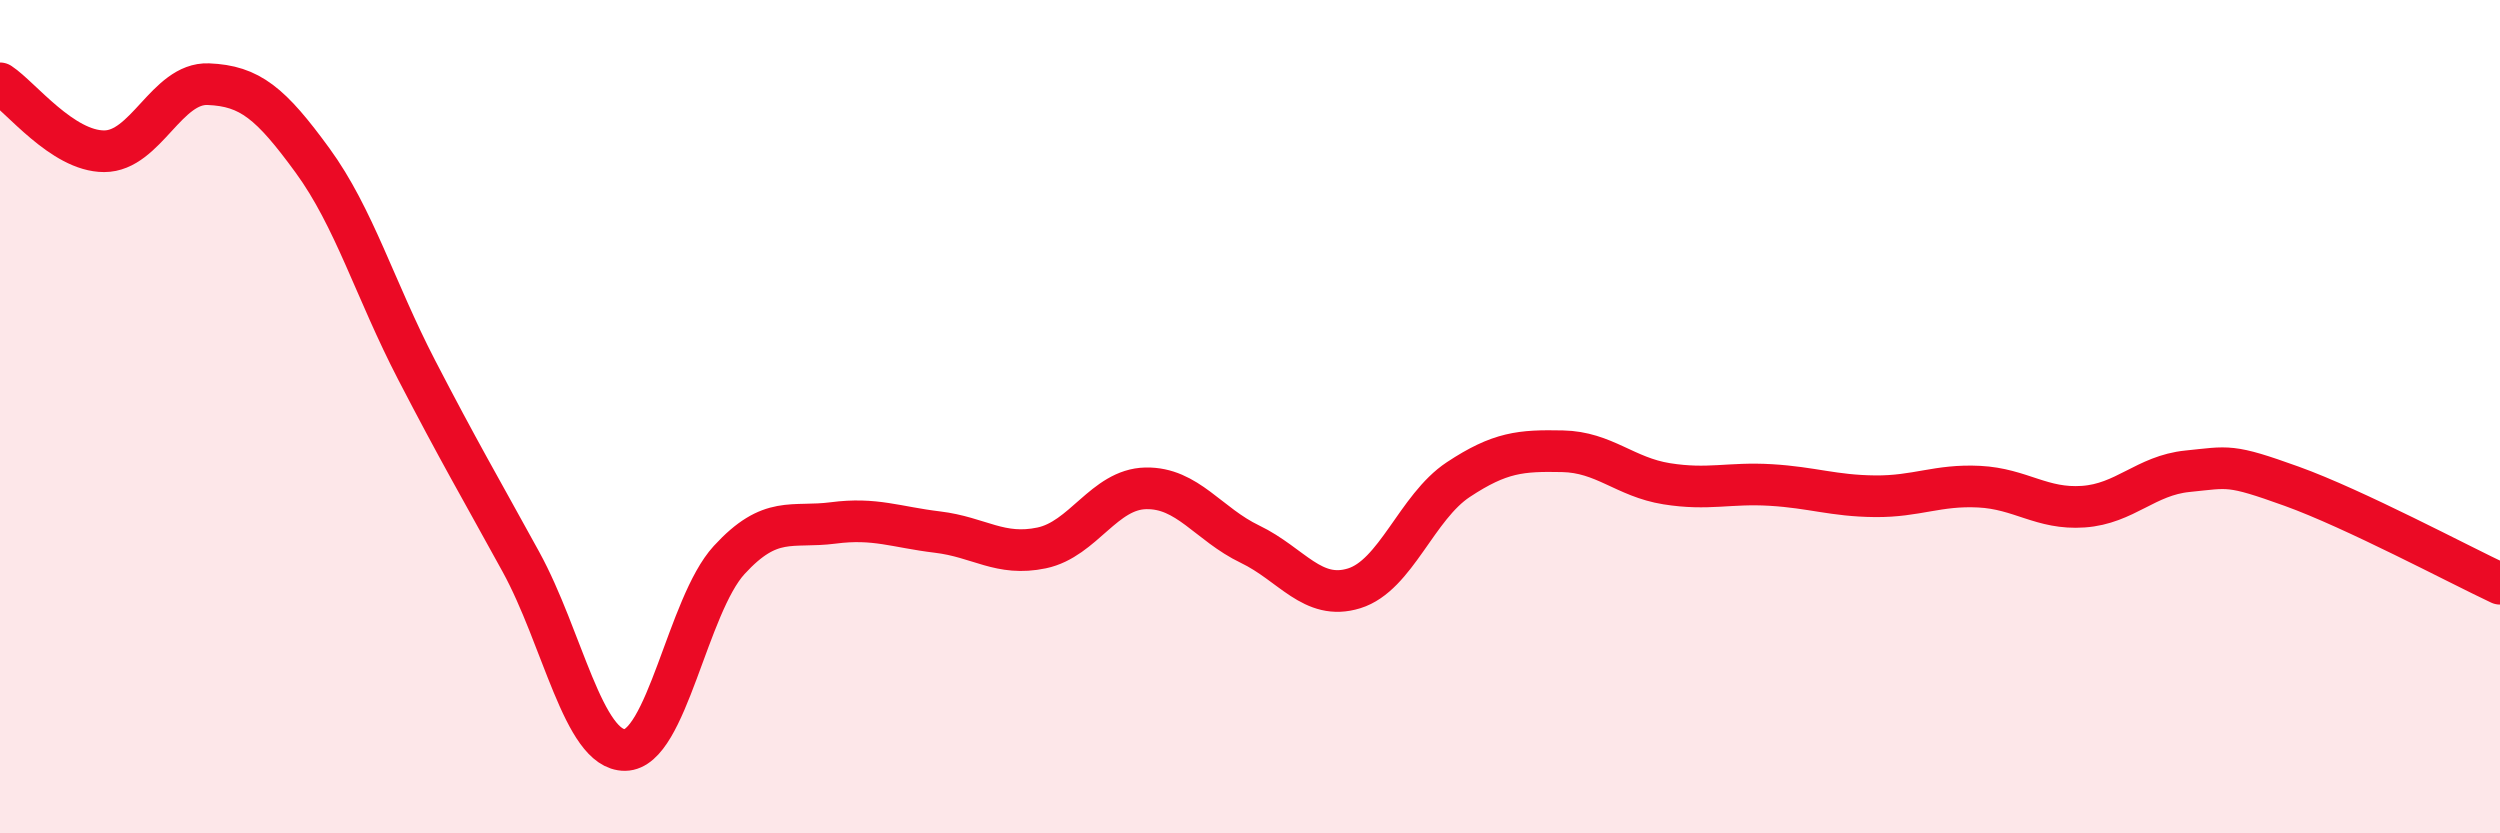 
    <svg width="60" height="20" viewBox="0 0 60 20" xmlns="http://www.w3.org/2000/svg">
      <path
        d="M 0,2 C 0.5,2.33 1.5,3.63 2.5,3.63 C 3.5,3.63 4,1.98 5,2.02 C 6,2.06 6.5,2.48 7.5,3.85 C 8.5,5.22 9,6.95 10,8.88 C 11,10.81 11.5,11.66 12.5,13.48 C 13.5,15.3 14,18.01 15,18 C 16,17.99 16.5,14.53 17.5,13.44 C 18.5,12.35 19,12.68 20,12.55 C 21,12.42 21.5,12.65 22.5,12.77 C 23.5,12.89 24,13.36 25,13.15 C 26,12.94 26.5,11.74 27.5,11.72 C 28.5,11.7 29,12.58 30,13.06 C 31,13.54 31.5,14.43 32.5,14.12 C 33.5,13.81 34,12.17 35,11.51 C 36,10.85 36.5,10.81 37.5,10.83 C 38.5,10.85 39,11.45 40,11.61 C 41,11.77 41.5,11.58 42.5,11.64 C 43.5,11.7 44,11.9 45,11.91 C 46,11.92 46.5,11.63 47.5,11.68 C 48.5,11.73 49,12.23 50,12.16 C 51,12.09 51.5,11.41 52.5,11.31 C 53.5,11.21 53.5,11.13 55,11.67 C 56.5,12.21 59,13.54 60,14.01L60 20L0 20Z"
        fill="#EB0A25"
        opacity="0.1"
        stroke-linecap="round"
        stroke-linejoin="round"
      />
      <path
        d="M 0,2 C 0.5,2.33 1.5,3.63 2.5,3.63 C 3.5,3.63 4,1.98 5,2.02 C 6,2.06 6.5,2.48 7.5,3.85 C 8.5,5.22 9,6.95 10,8.88 C 11,10.81 11.5,11.66 12.5,13.48 C 13.5,15.3 14,18.01 15,18 C 16,17.99 16.5,14.53 17.5,13.44 C 18.5,12.35 19,12.68 20,12.55 C 21,12.42 21.5,12.65 22.5,12.77 C 23.5,12.89 24,13.36 25,13.15 C 26,12.94 26.5,11.74 27.5,11.72 C 28.5,11.7 29,12.58 30,13.06 C 31,13.54 31.5,14.43 32.5,14.12 C 33.5,13.81 34,12.17 35,11.51 C 36,10.85 36.5,10.81 37.5,10.83 C 38.5,10.85 39,11.45 40,11.61 C 41,11.77 41.5,11.58 42.5,11.64 C 43.5,11.7 44,11.9 45,11.91 C 46,11.92 46.5,11.63 47.5,11.68 C 48.5,11.73 49,12.23 50,12.16 C 51,12.09 51.5,11.41 52.5,11.31 C 53.5,11.21 53.5,11.13 55,11.67 C 56.5,12.21 59,13.54 60,14.01"
        stroke="#EB0A25"
        stroke-width="1"
        fill="none"
        stroke-linecap="round"
        stroke-linejoin="round"
      />
    </svg>
  